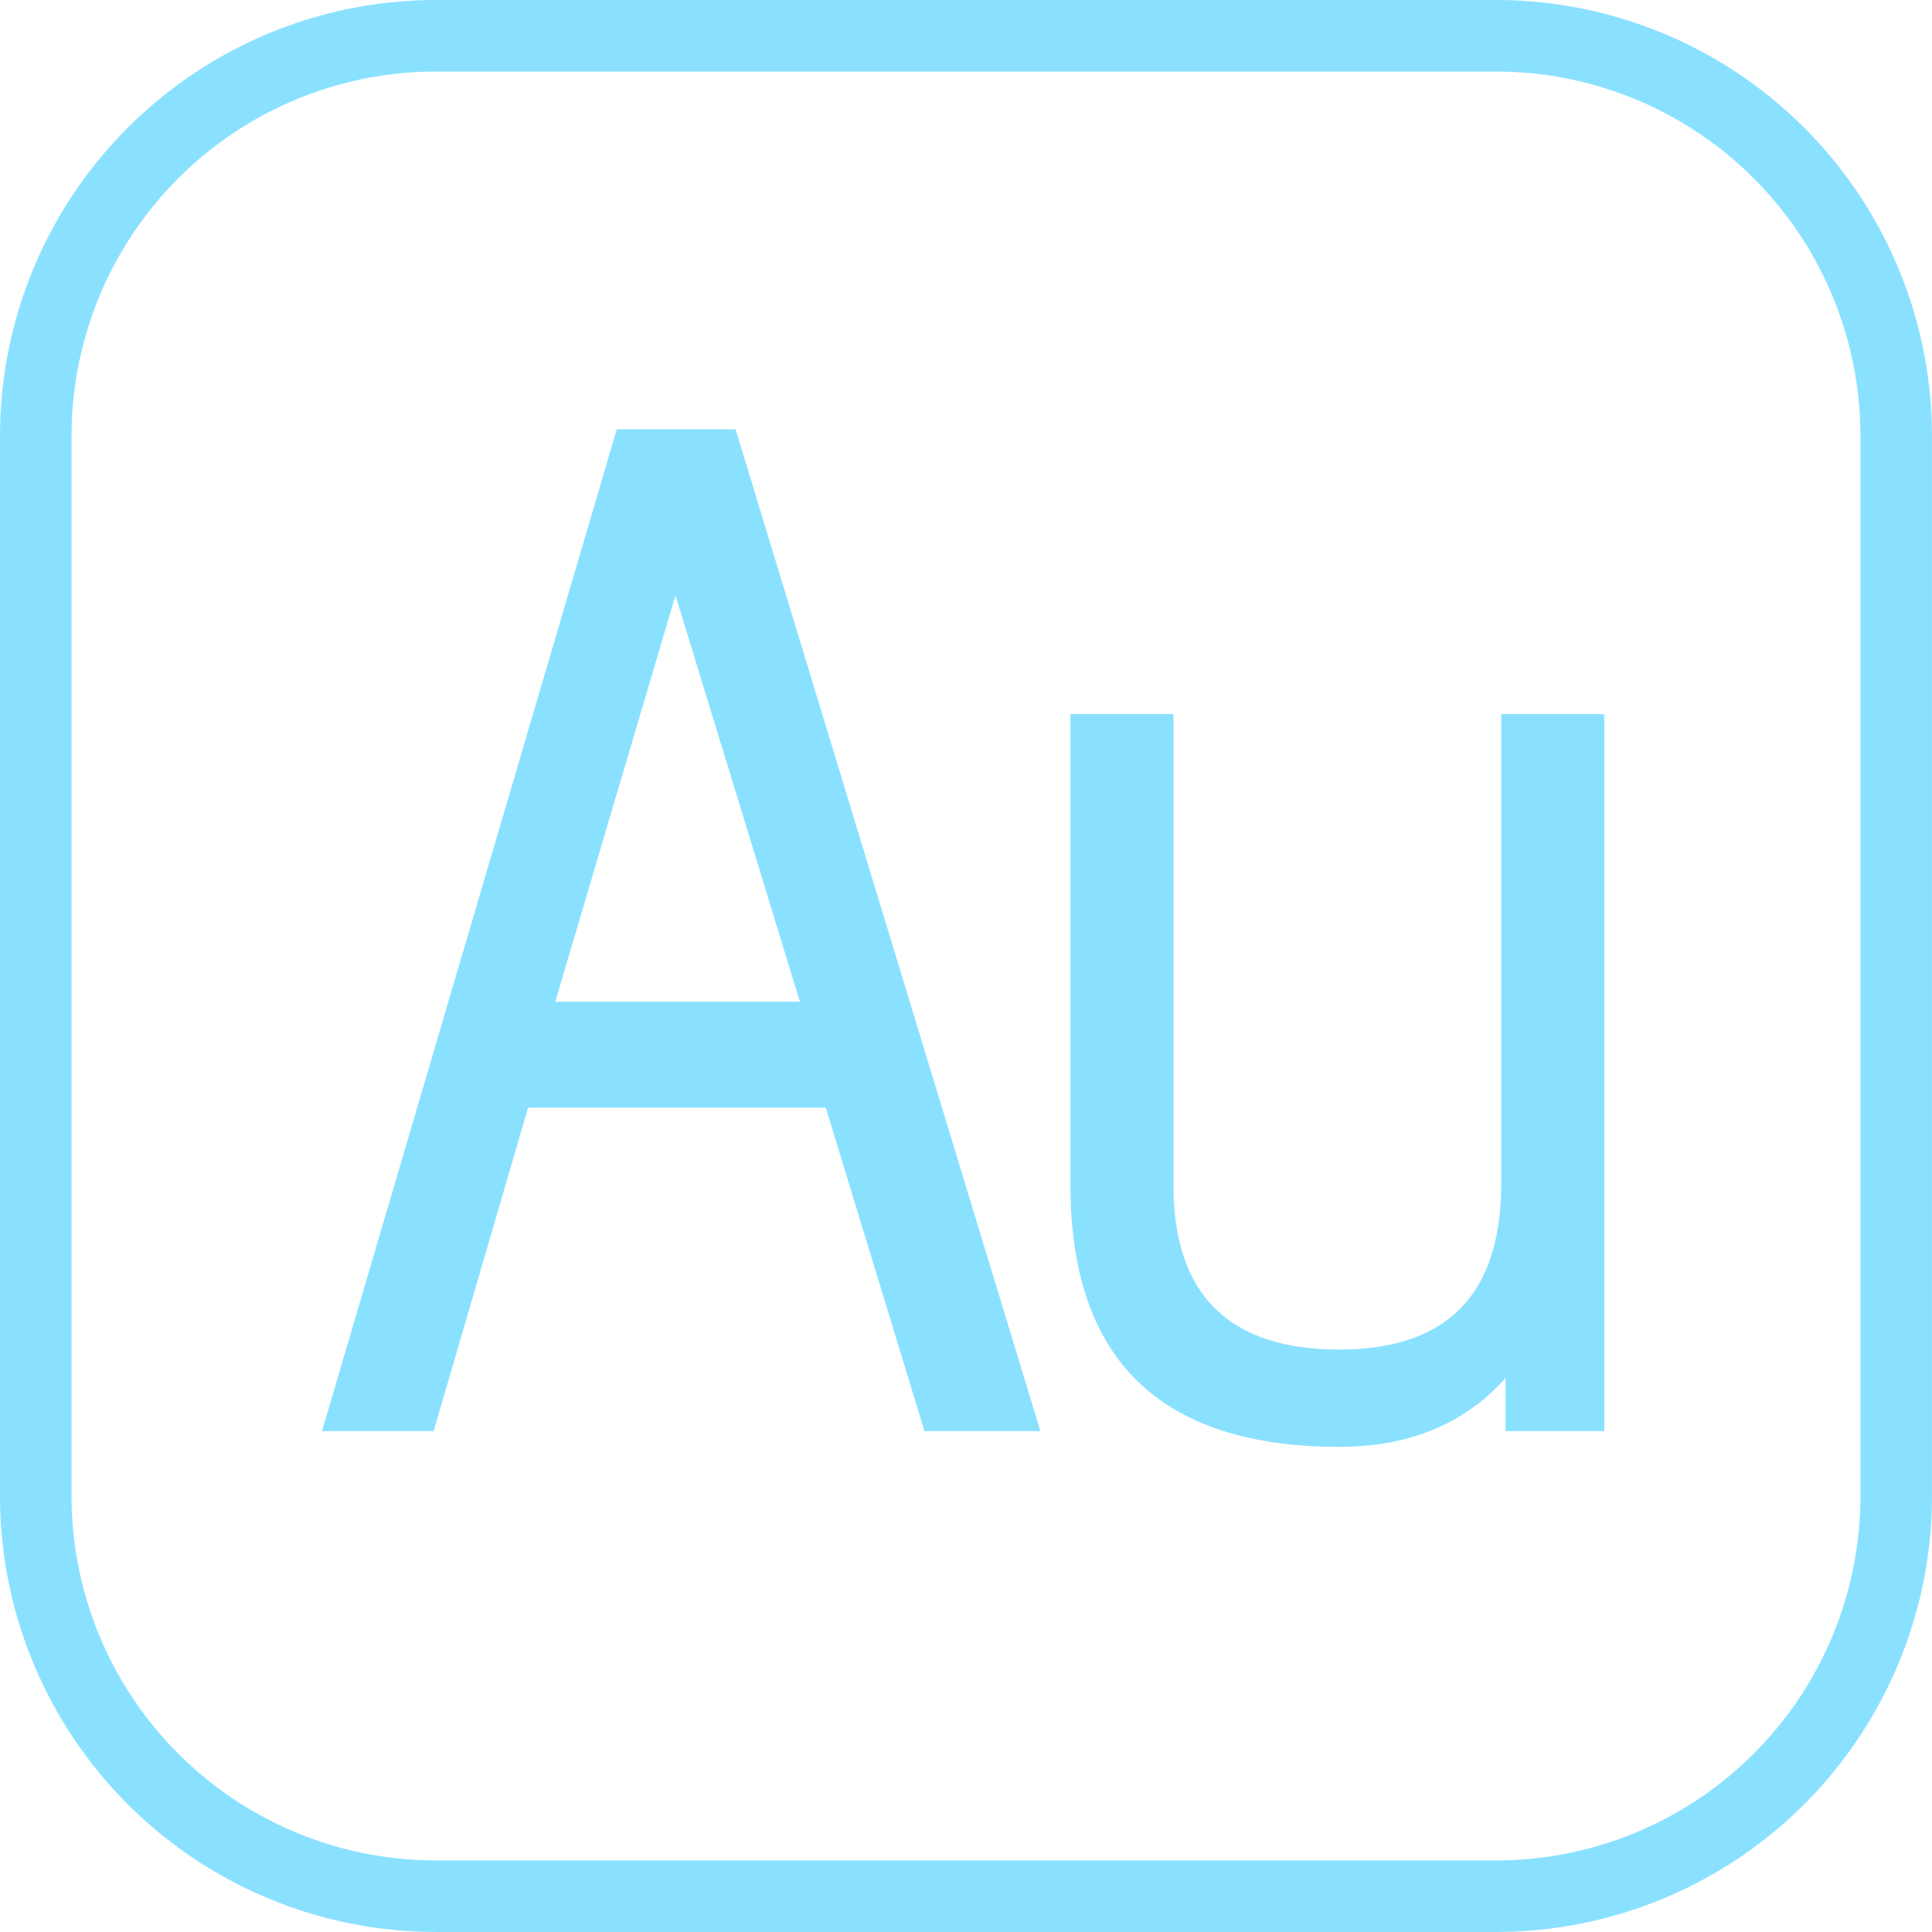 <svg xmlns="http://www.w3.org/2000/svg" width="439.805" height="439.805" viewBox="0 0 439.805 439.805"><path d="M340.637,0H99.168A99.279,99.279,0,0,0,0,99.168V340.637A99.279,99.279,0,0,0,99.168,439.8H340.637A99.279,99.279,0,0,0,439.8,340.637V99.168A99.279,99.279,0,0,0,340.637,0Zm82.879,340.637a82.968,82.968,0,0,1-82.879,82.879H99.168a82.968,82.968,0,0,1-82.879-82.879V99.168A82.968,82.968,0,0,1,99.168,16.289H340.637a82.968,82.968,0,0,1,82.879,82.879Z" fill="#8ae1ff"/><path d="M76.1,12,9,240.047H34.411l21.5-73.627h67.762l22.479,73.627h26.388L103.151,12Zm-14,130.313L89.468,49.791,117.8,142.313Z" transform="translate(64.301 85.734)" fill="#8ae1ff"/><path d="M127.987,126.816q0,37.8-36.821,37.791-37.8,0-37.791-37.465V19.96H29.919V127.142q0,59.618,61.247,59.618,23.774,0,37.8-15.646v12.062h22.479V19.96H127.987V126.816Z" transform="translate(213.757 142.605)" fill="#8ae1ff"/></svg>